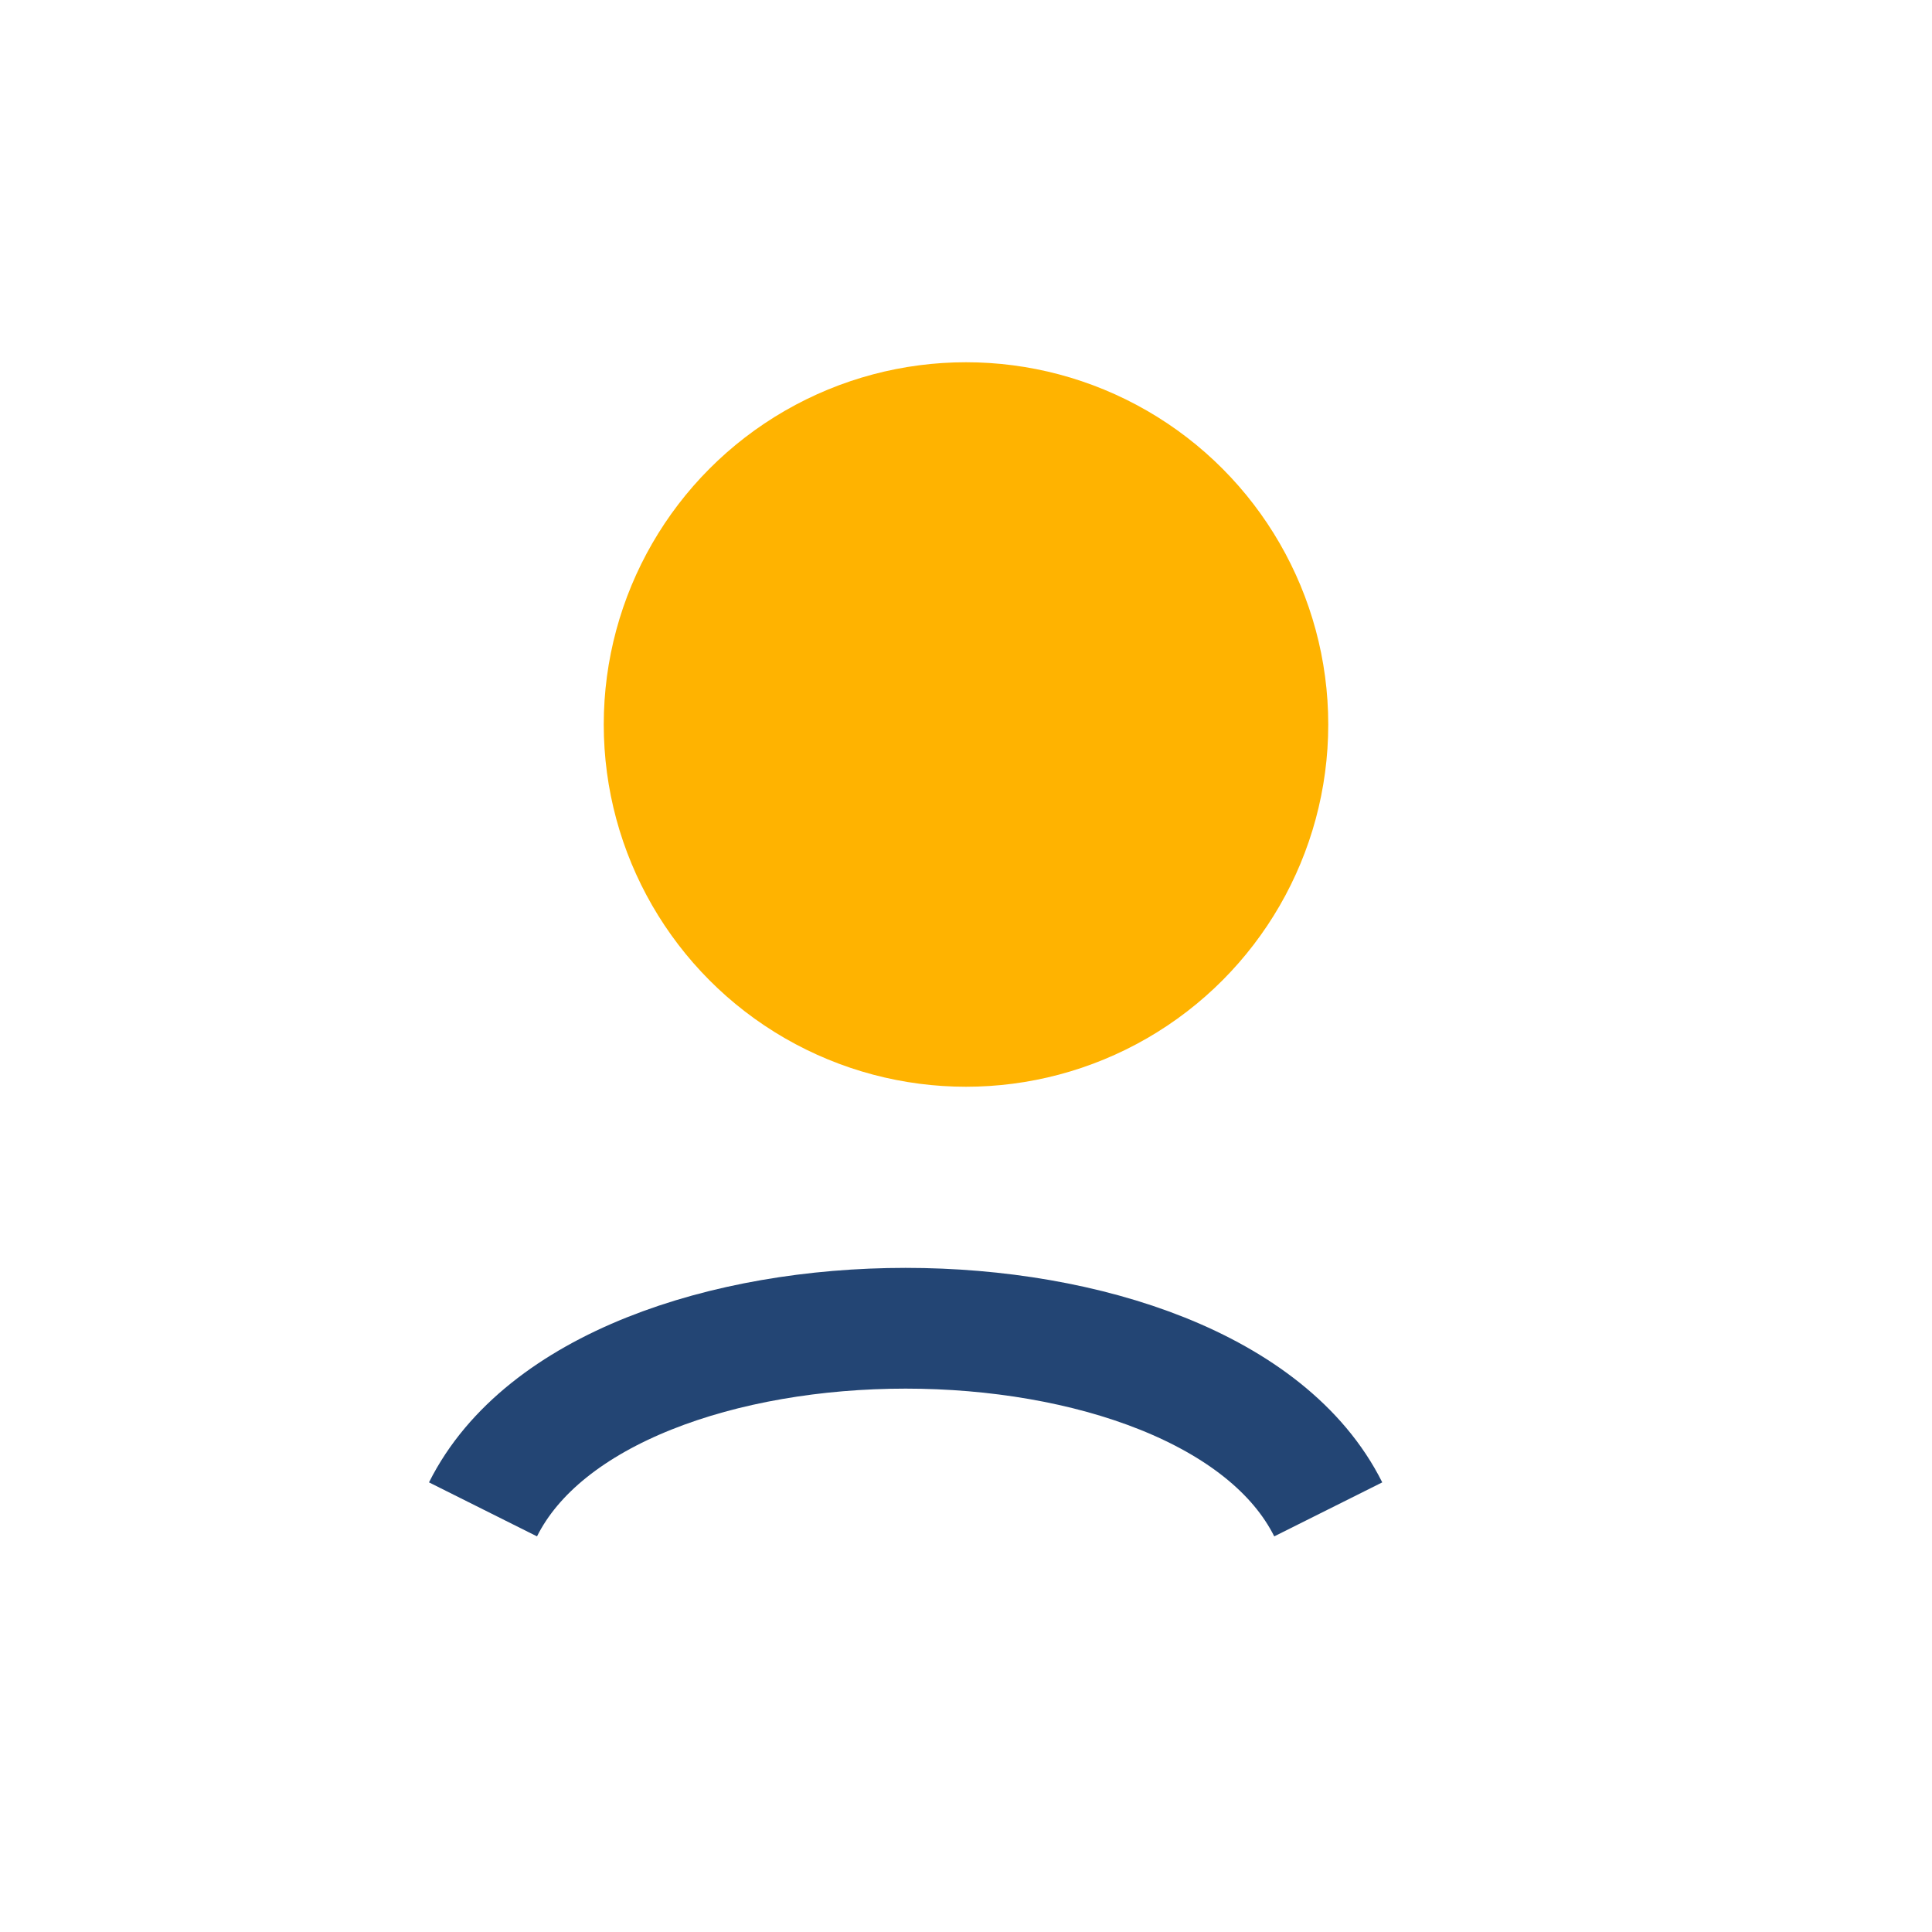 <?xml version="1.0" encoding="UTF-8"?>
<svg xmlns="http://www.w3.org/2000/svg" width="32" height="32" viewBox="0 0 32 32"><circle cx="16" cy="12" r="6" fill="#FFB300"/><path d="M8 25c2-4 12-4 14 0" stroke="#234574" stroke-width="2" fill="none"/></svg>
